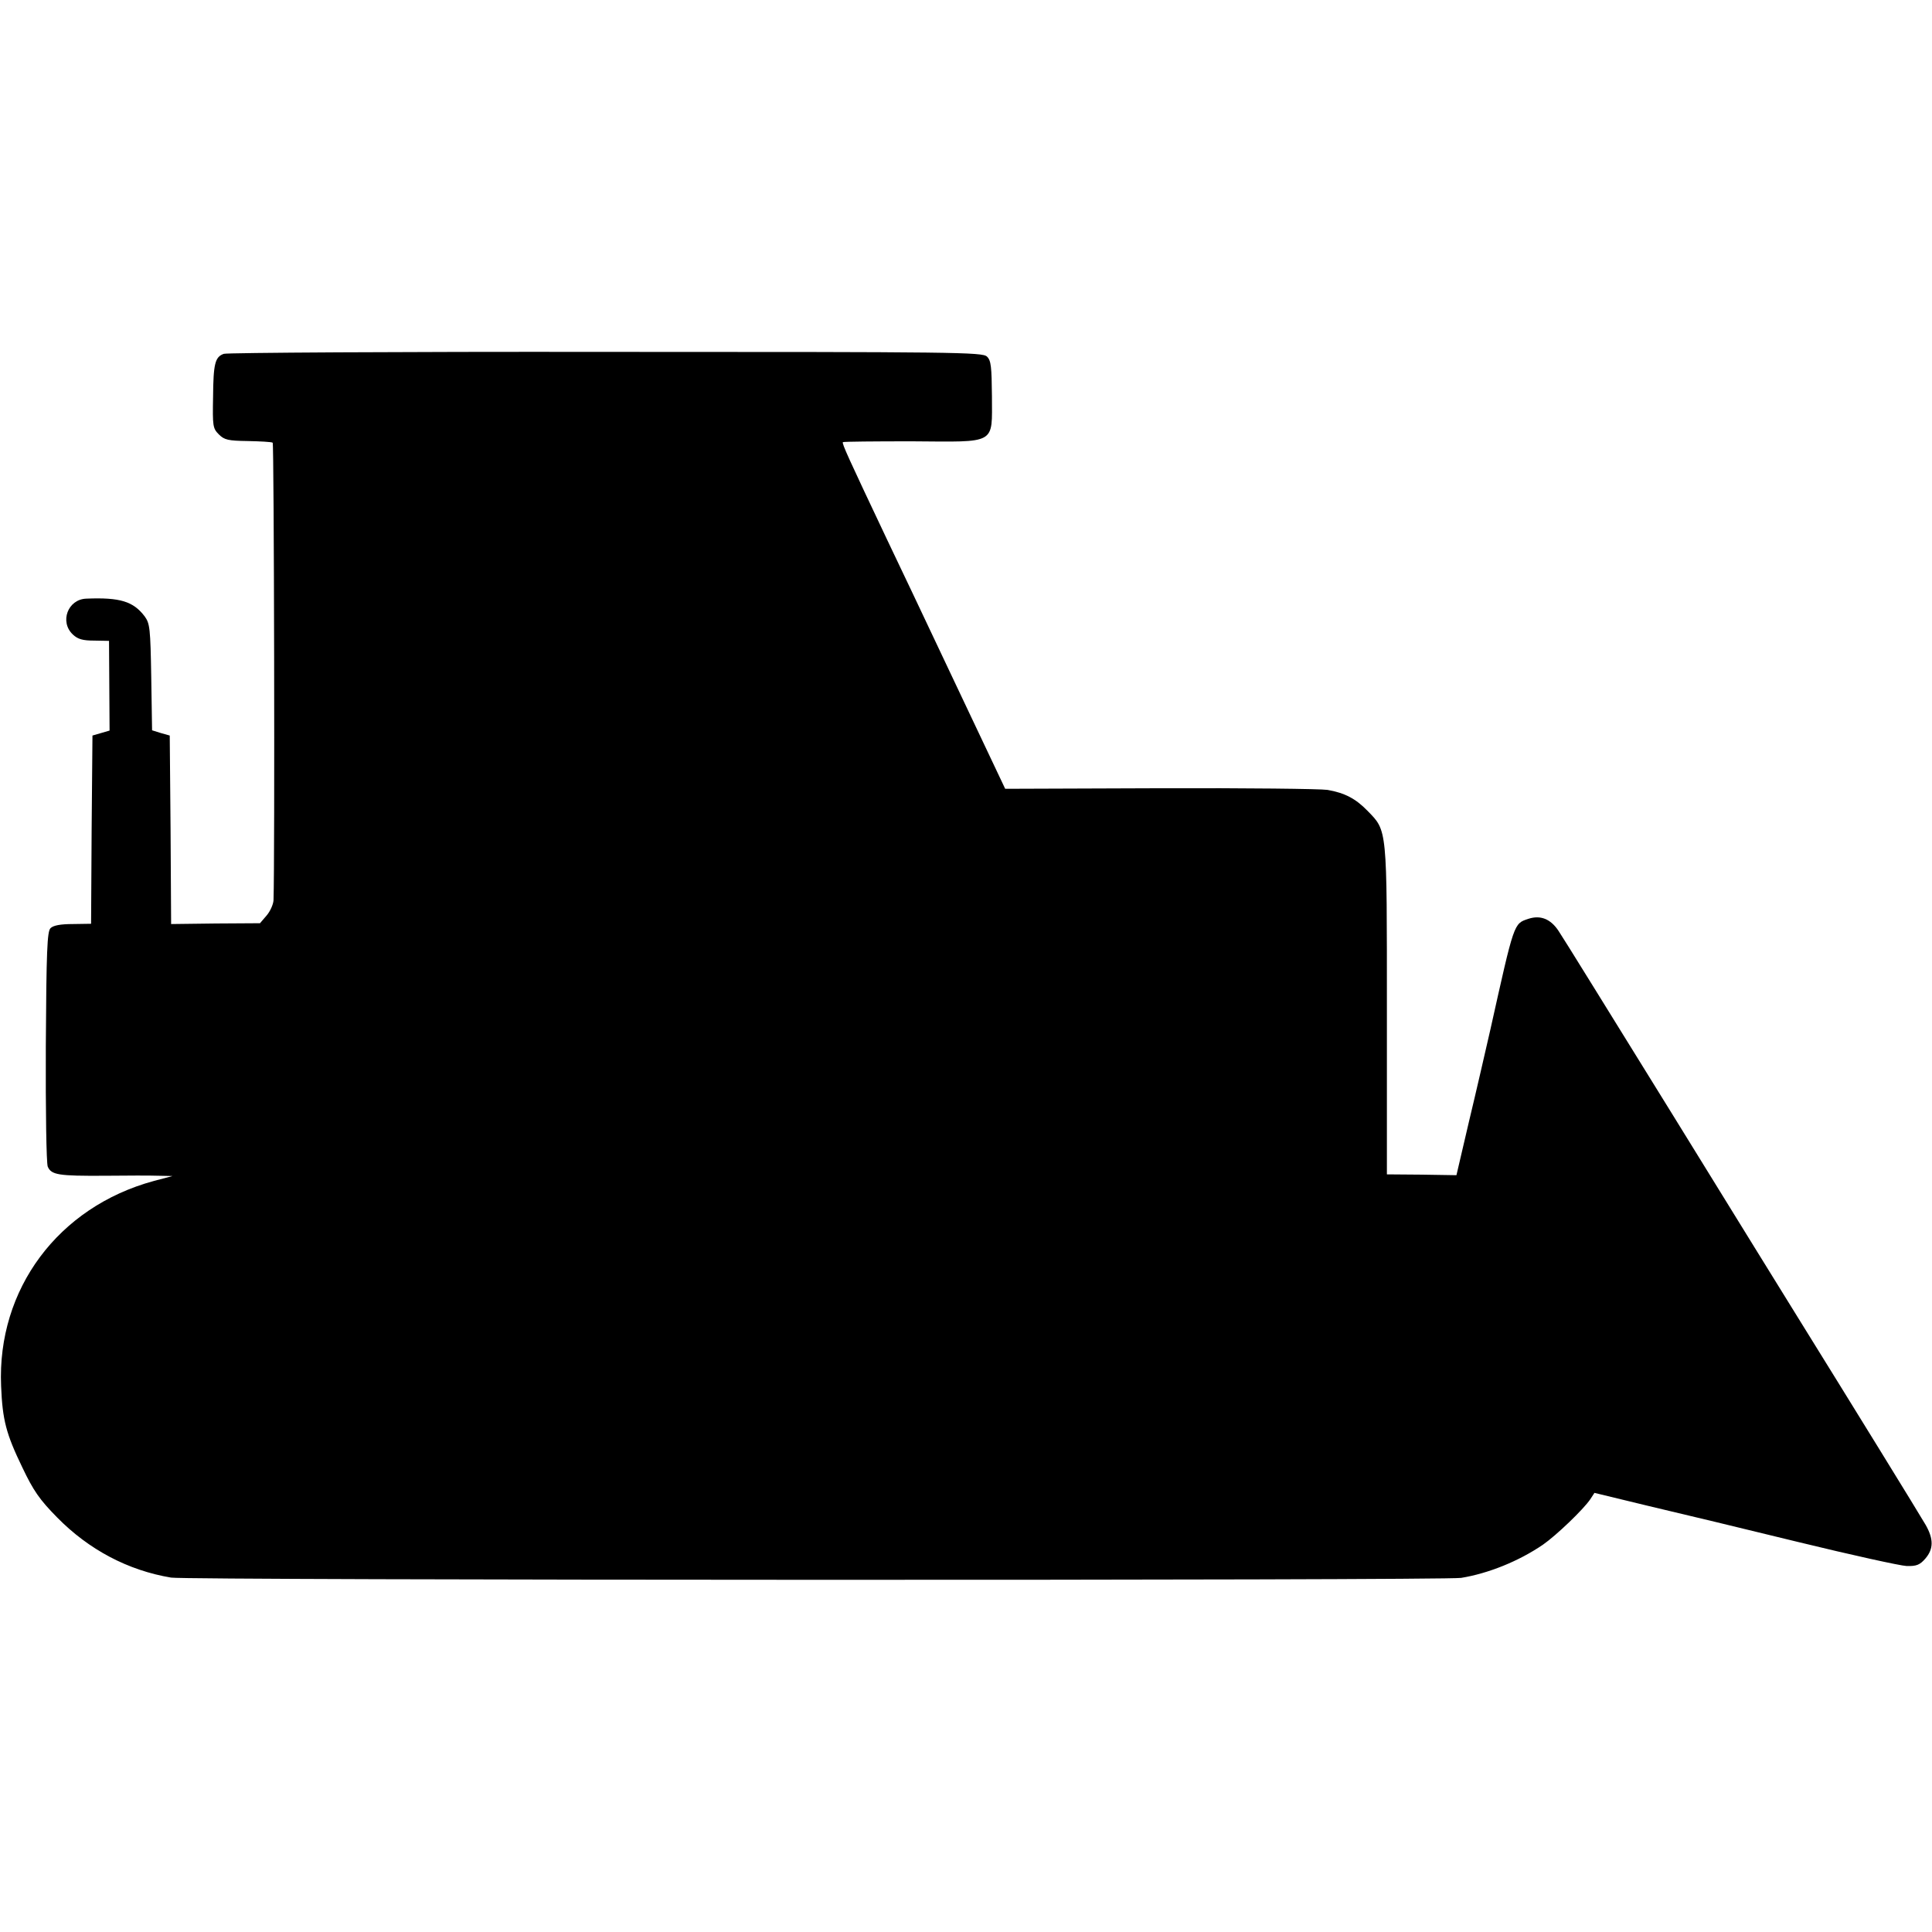 <?xml version="1.0" standalone="no"?>
<!DOCTYPE svg PUBLIC "-//W3C//DTD SVG 20010904//EN"
 "http://www.w3.org/TR/2001/REC-SVG-20010904/DTD/svg10.dtd">
<svg version="1.0" xmlns="http://www.w3.org/2000/svg"
 width="700pt" height="700pt" viewBox="0 0 700 700"
 preserveAspectRatio="xMidYMid meet">
<g transform="translate(0,700) scale(0.1,-0.1)"
fill="#000000" stroke="none">
<path d="M811 5718 c-32 -11 -38 -36 -39 -156 -2 -106 -1 -114 21 -136 20 -20
34 -23 105 -24 45 -1 86 -3 90 -6 5 -3 8 -1510 3 -1658 -1 -15 -12 -40 -25
-55 l-24 -28 -161 -1 -161 -2 -2 342 -3 341 -32 9 -32 10 -3 192 c-3 178 -5
195 -24 221 -41 54 -89 69 -211 64 -67 -2 -98 -84 -49 -130 18 -17 36 -22 77
-22 l54 -1 1 -162 1 -163 -31 -9 -31 -9 -3 -341 -2 -341 -66 -1 c-45 0 -71 -5
-81 -15 -12 -12 -15 -81 -17 -428 -1 -235 2 -423 7 -436 13 -30 39 -34 206
-33 80 1 169 1 196 0 l50 -1 -68 -18 c-346 -94 -568 -392 -553 -743 5 -123 18
-173 77 -295 40 -84 62 -116 126 -181 115 -117 257 -192 413 -218 60 -10 4611
-11 4674 -1 98 16 208 60 296 120 49 34 147 128 172 165 l15 23 194 -47 c107
-25 352 -84 544 -131 193 -47 370 -86 393 -87 36 -1 48 4 68 27 30 35 30 71 1
122 -20 35 -277 452 -462 750 -34 55 -239 386 -454 735 -216 349 -402 650
-414 667 -29 44 -66 58 -109 44 -54 -18 -51 -11 -138 -401 -17 -74 -51 -223
-77 -331 l-46 -197 -126 2 -126 1 0 595 c0 666 2 648 -71 723 -42 43 -81 64
-144 75 -25 4 -298 7 -606 6 l-562 -2 -188 397 c-103 218 -211 446 -240 506
-142 300 -164 348 -160 353 3 2 115 3 249 3 311 -2 291 -14 291 163 -1 106 -3
130 -18 144 -16 16 -110 17 -1381 17 -750 1 -1373 -3 -1384 -7z"/>
</g>
</svg>
